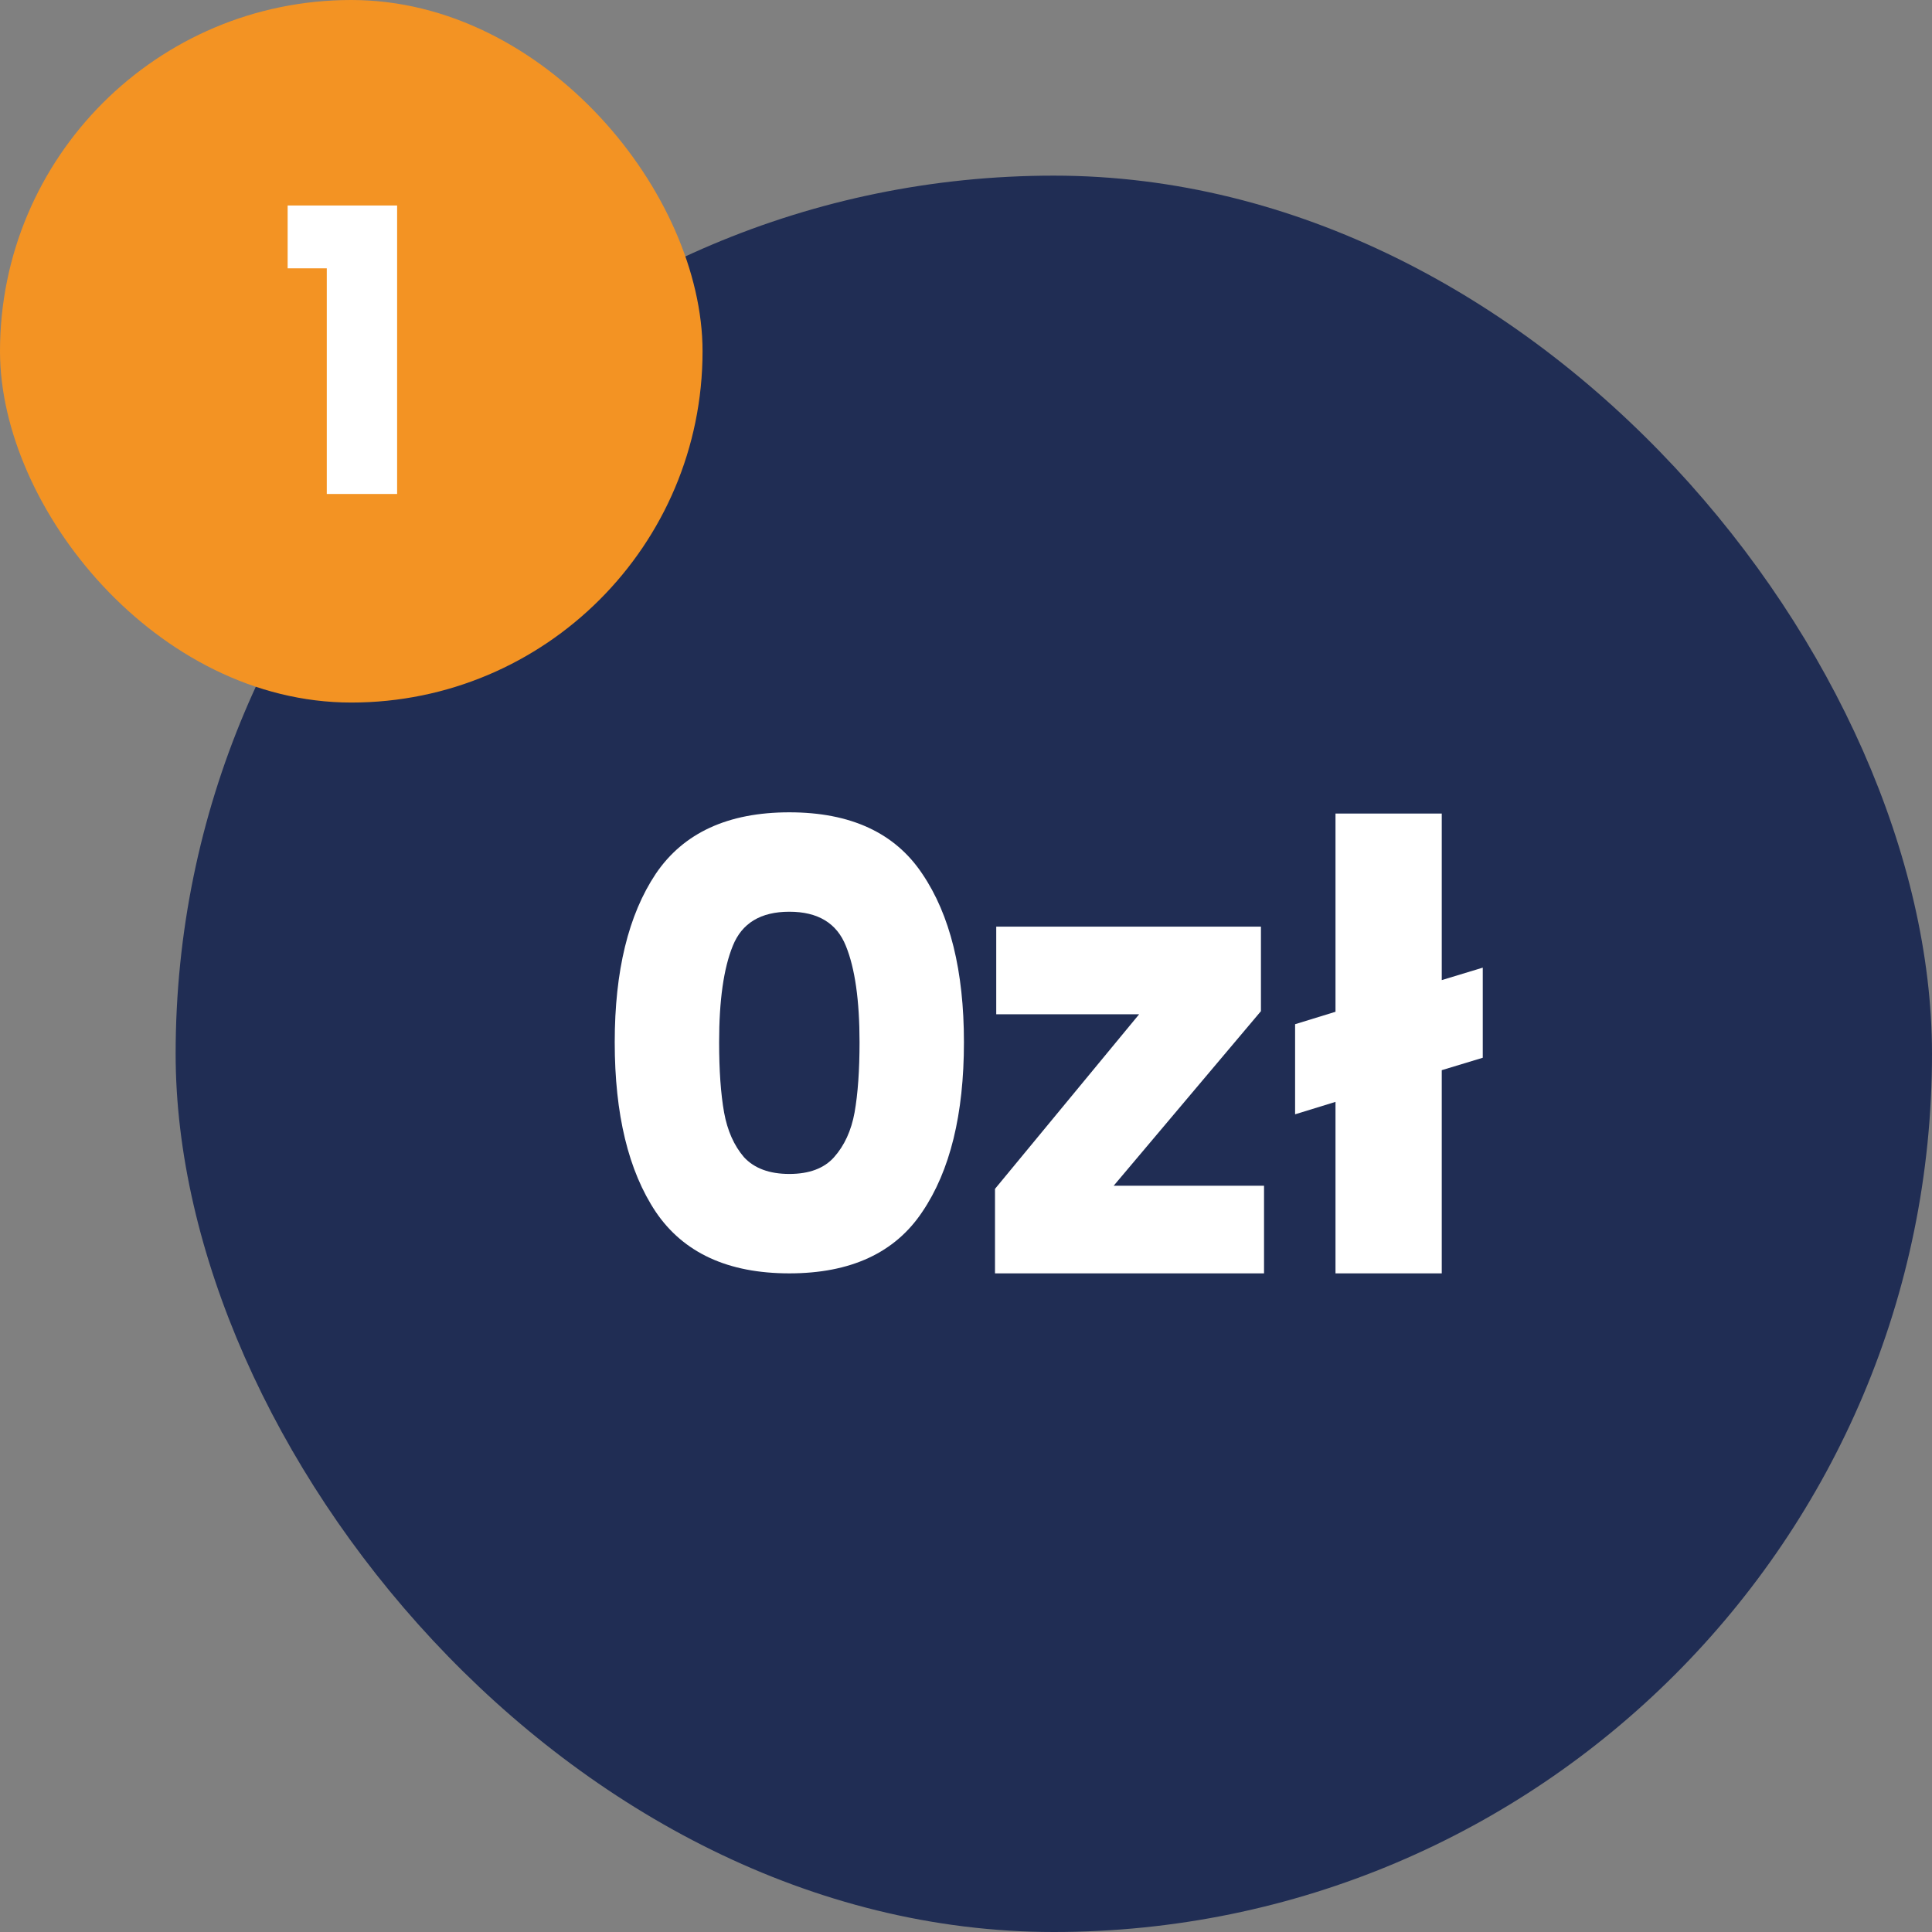 <svg width="88" height="88" viewBox="0 0 88 88" fill="none" xmlns="http://www.w3.org/2000/svg">
<rect x="0" y="0" width="88" height="88" fill="#808080" stroke="none"/>
<rect x="8" y="8" width="80" height="80" rx="40" fill="#202D54"/>
<path d="M28 47.472C28 44.226 28.623 41.67 29.868 39.802C31.132 37.934 33.16 37 35.953 37C38.745 37 40.764 37.934 42.009 39.802C43.274 41.67 43.906 44.226 43.906 47.472C43.906 50.755 43.274 53.33 42.009 55.198C40.764 57.066 38.745 58 35.953 58C33.16 58 31.132 57.066 29.868 55.198C28.623 53.33 28 50.755 28 47.472ZM39.151 47.472C39.151 45.566 38.943 44.104 38.528 43.085C38.113 42.047 37.255 41.528 35.953 41.528C34.651 41.528 33.792 42.047 33.377 43.085C32.962 44.104 32.755 45.566 32.755 47.472C32.755 48.755 32.83 49.821 32.981 50.67C33.132 51.5 33.434 52.179 33.887 52.708C34.358 53.217 35.047 53.472 35.953 53.472C36.858 53.472 37.538 53.217 37.991 52.708C38.462 52.179 38.774 51.5 38.925 50.67C39.075 49.821 39.151 48.755 39.151 47.472Z" fill="white"/>
<path d="M50.726 54.009H57.575V58H45.321V54.151L51.887 46.198H45.377V42.208H57.434V46.057L50.726 54.009Z" fill="white"/>
<path d="M67.538 48.179L65.67 48.745V58H60.83V50.189L58.99 50.755V46.651L60.83 46.085V37.057H65.67V44.642L67.538 44.075V48.179Z" fill="white"/>
<rect width="32" height="32" rx="16" fill="#F39323"/>
<path d="M13.102 12.222V9.36H18.088V22.5H14.884V12.222H13.102Z" fill="white"/>
</svg>
